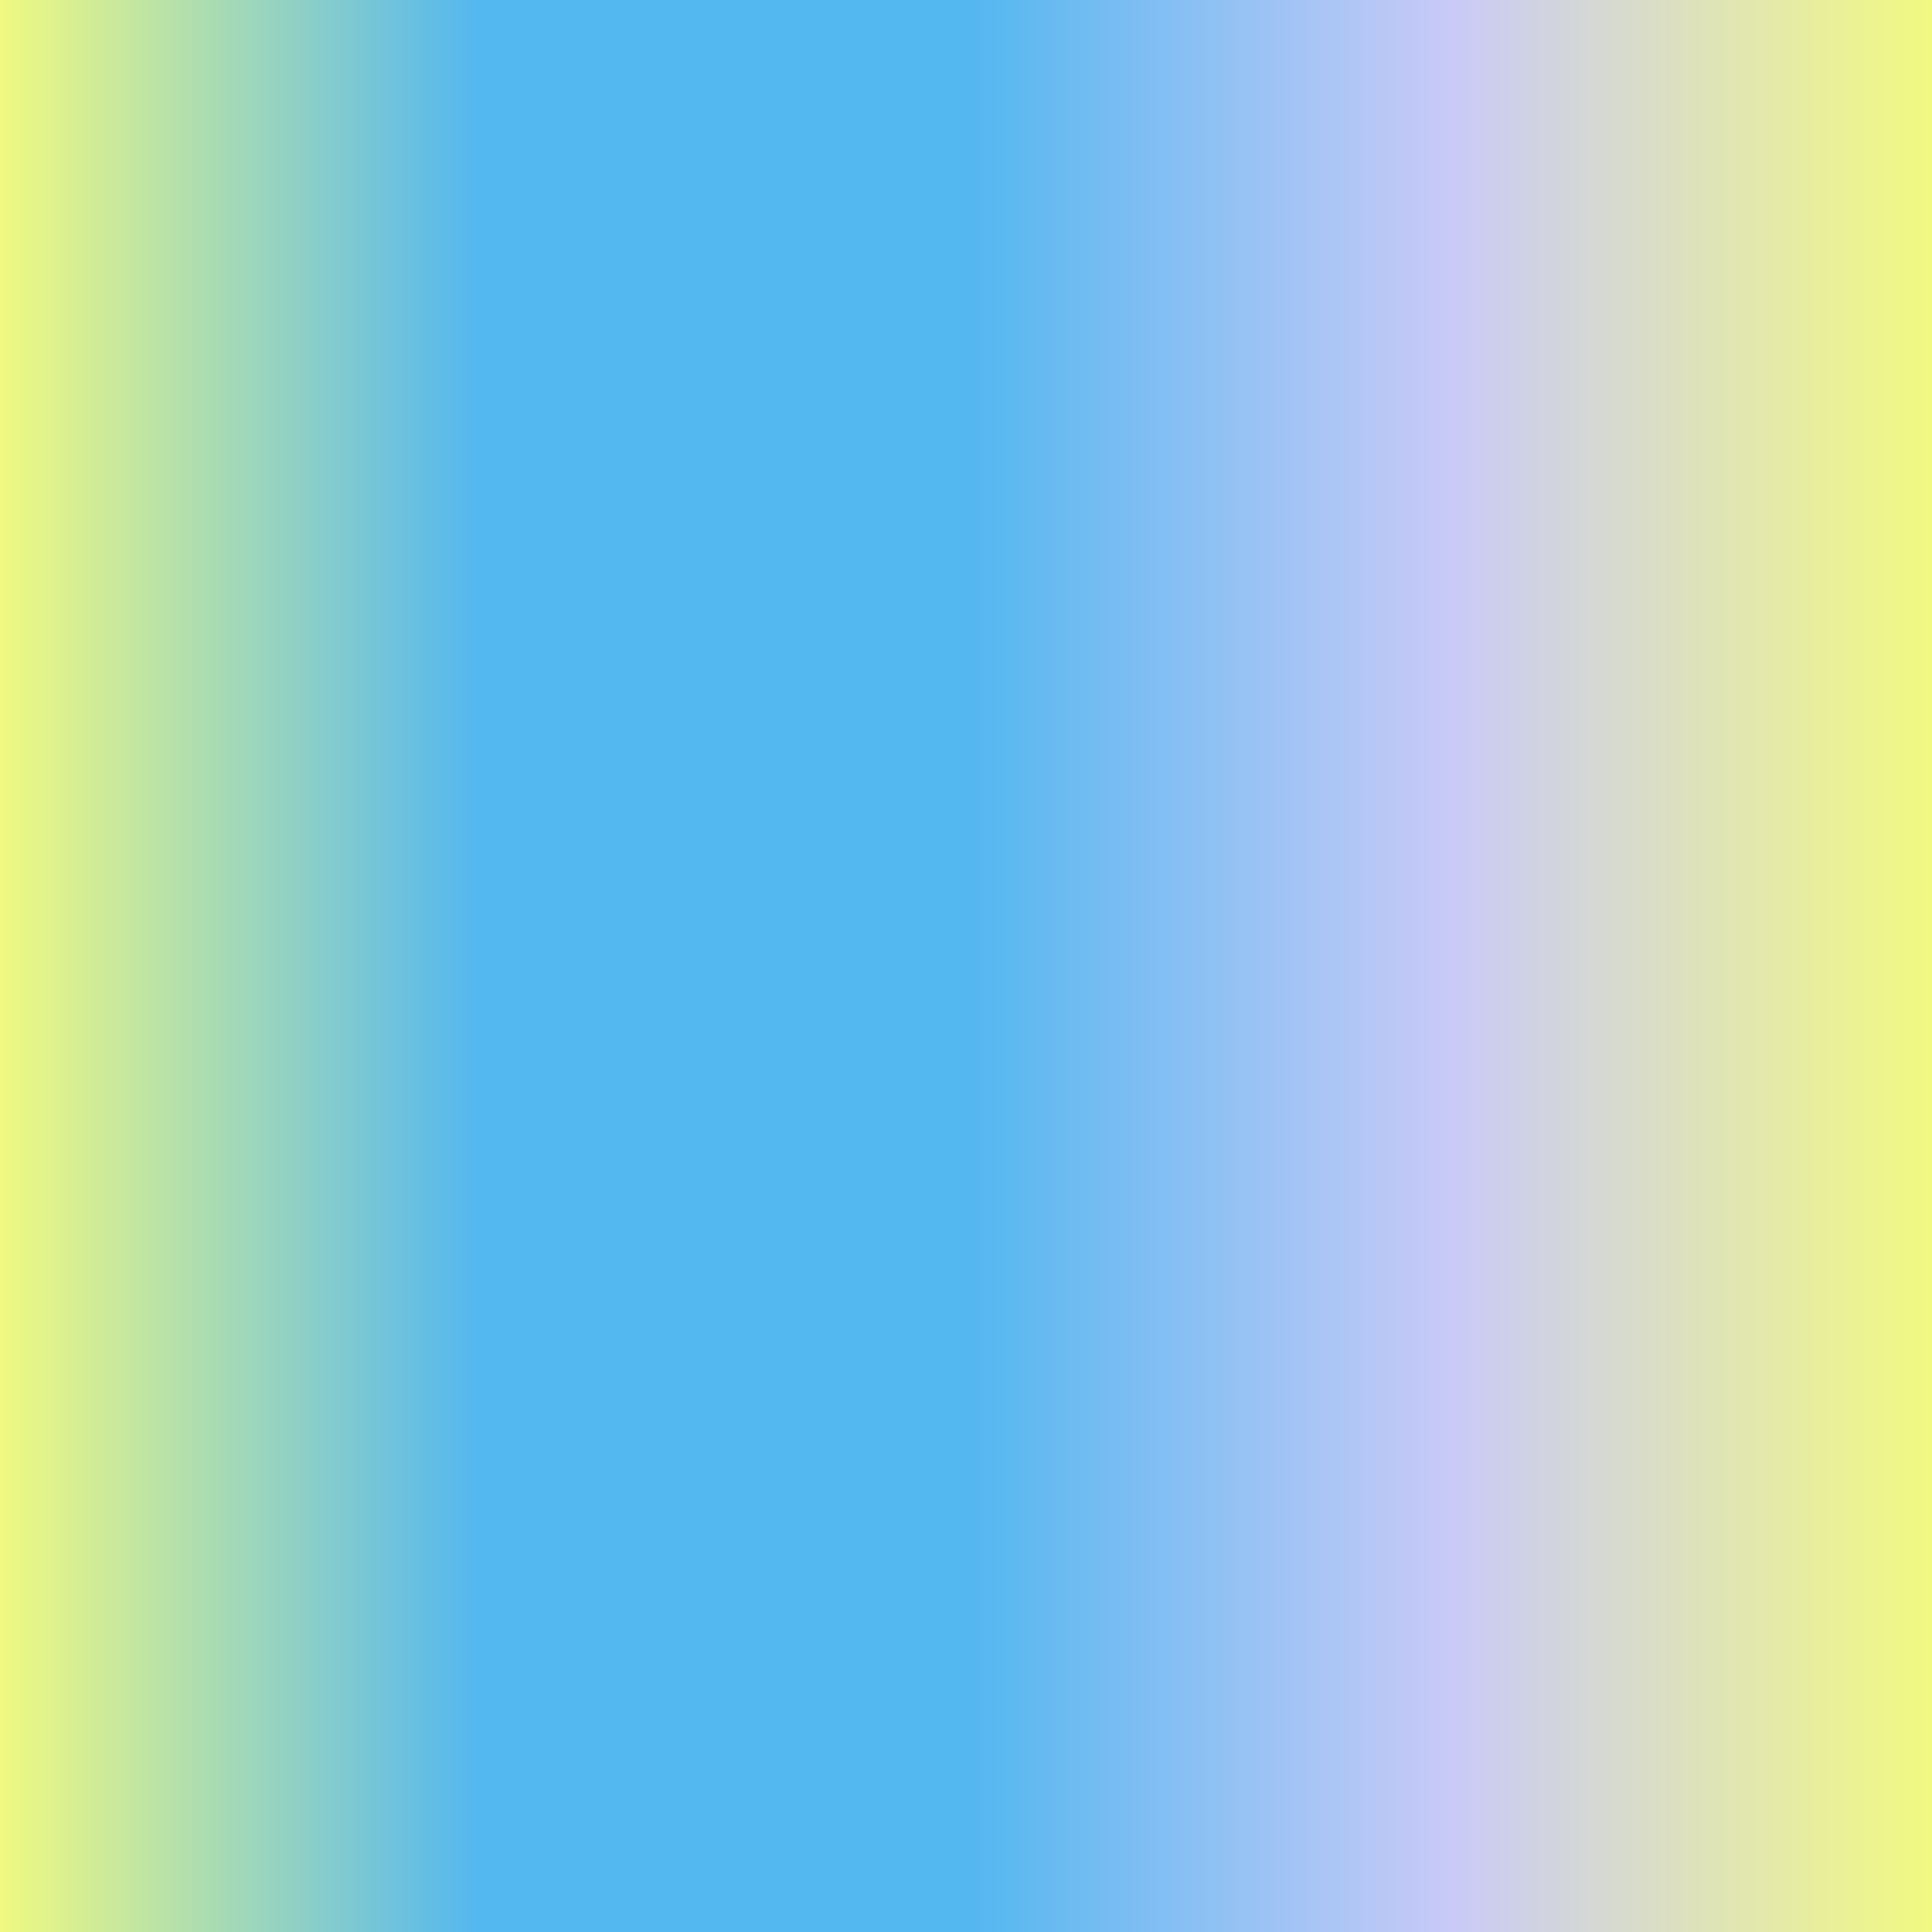 <svg version="2.0" xmlns="http://www.w3.org/2000/svg" preserveAspectRatio="xMinYMin meet" viewBox="0 0 300 300"><rect x="0" y="0" width="300" height="300" fill="#333333" stroke="none"/><defs><linearGradient id="tid976-box-background-fill"><stop offset="0%"  stop-color="#F2FA7F" /><stop offset="25%"  stop-color="#53B7F0" /><stop offset="50%"  stop-color="#53B7F0" /><stop offset="75%"  stop-color="#C9CAF7" /><stop offset="100%"  stop-color="#F2FA7F" /><animate attributeName="y2" values="63%;80%;63%;" dur="6763ms" begin="0ms" repeatCount="2" fill="freeze" /></linearGradient><filter id="tid976-filter" ><feTurbulence type="fractalNoise" baseFrequency="0.03, 0.081" numOctaves="5" result="r1" ><animate attributeName="baseFrequency" values="0.03, 0.081; 0.063, 0.083; 0.03, 0.081; " dur="33580ms" begin="0ms" repeatCount="indefinite" /></feTurbulence><feDisplacementMap in="SourceGraphic" in2="r1" result="r2" scale="50" xChannelSelector="R" yChannelSelector="G" ></feDisplacementMap></filter></defs><style>.tid976-box-background { fill: url(#tid976-box-background-fill) } </style><rect class="tid976-box-background" x="0" y="0" width="100%" height="100%" /></svg>